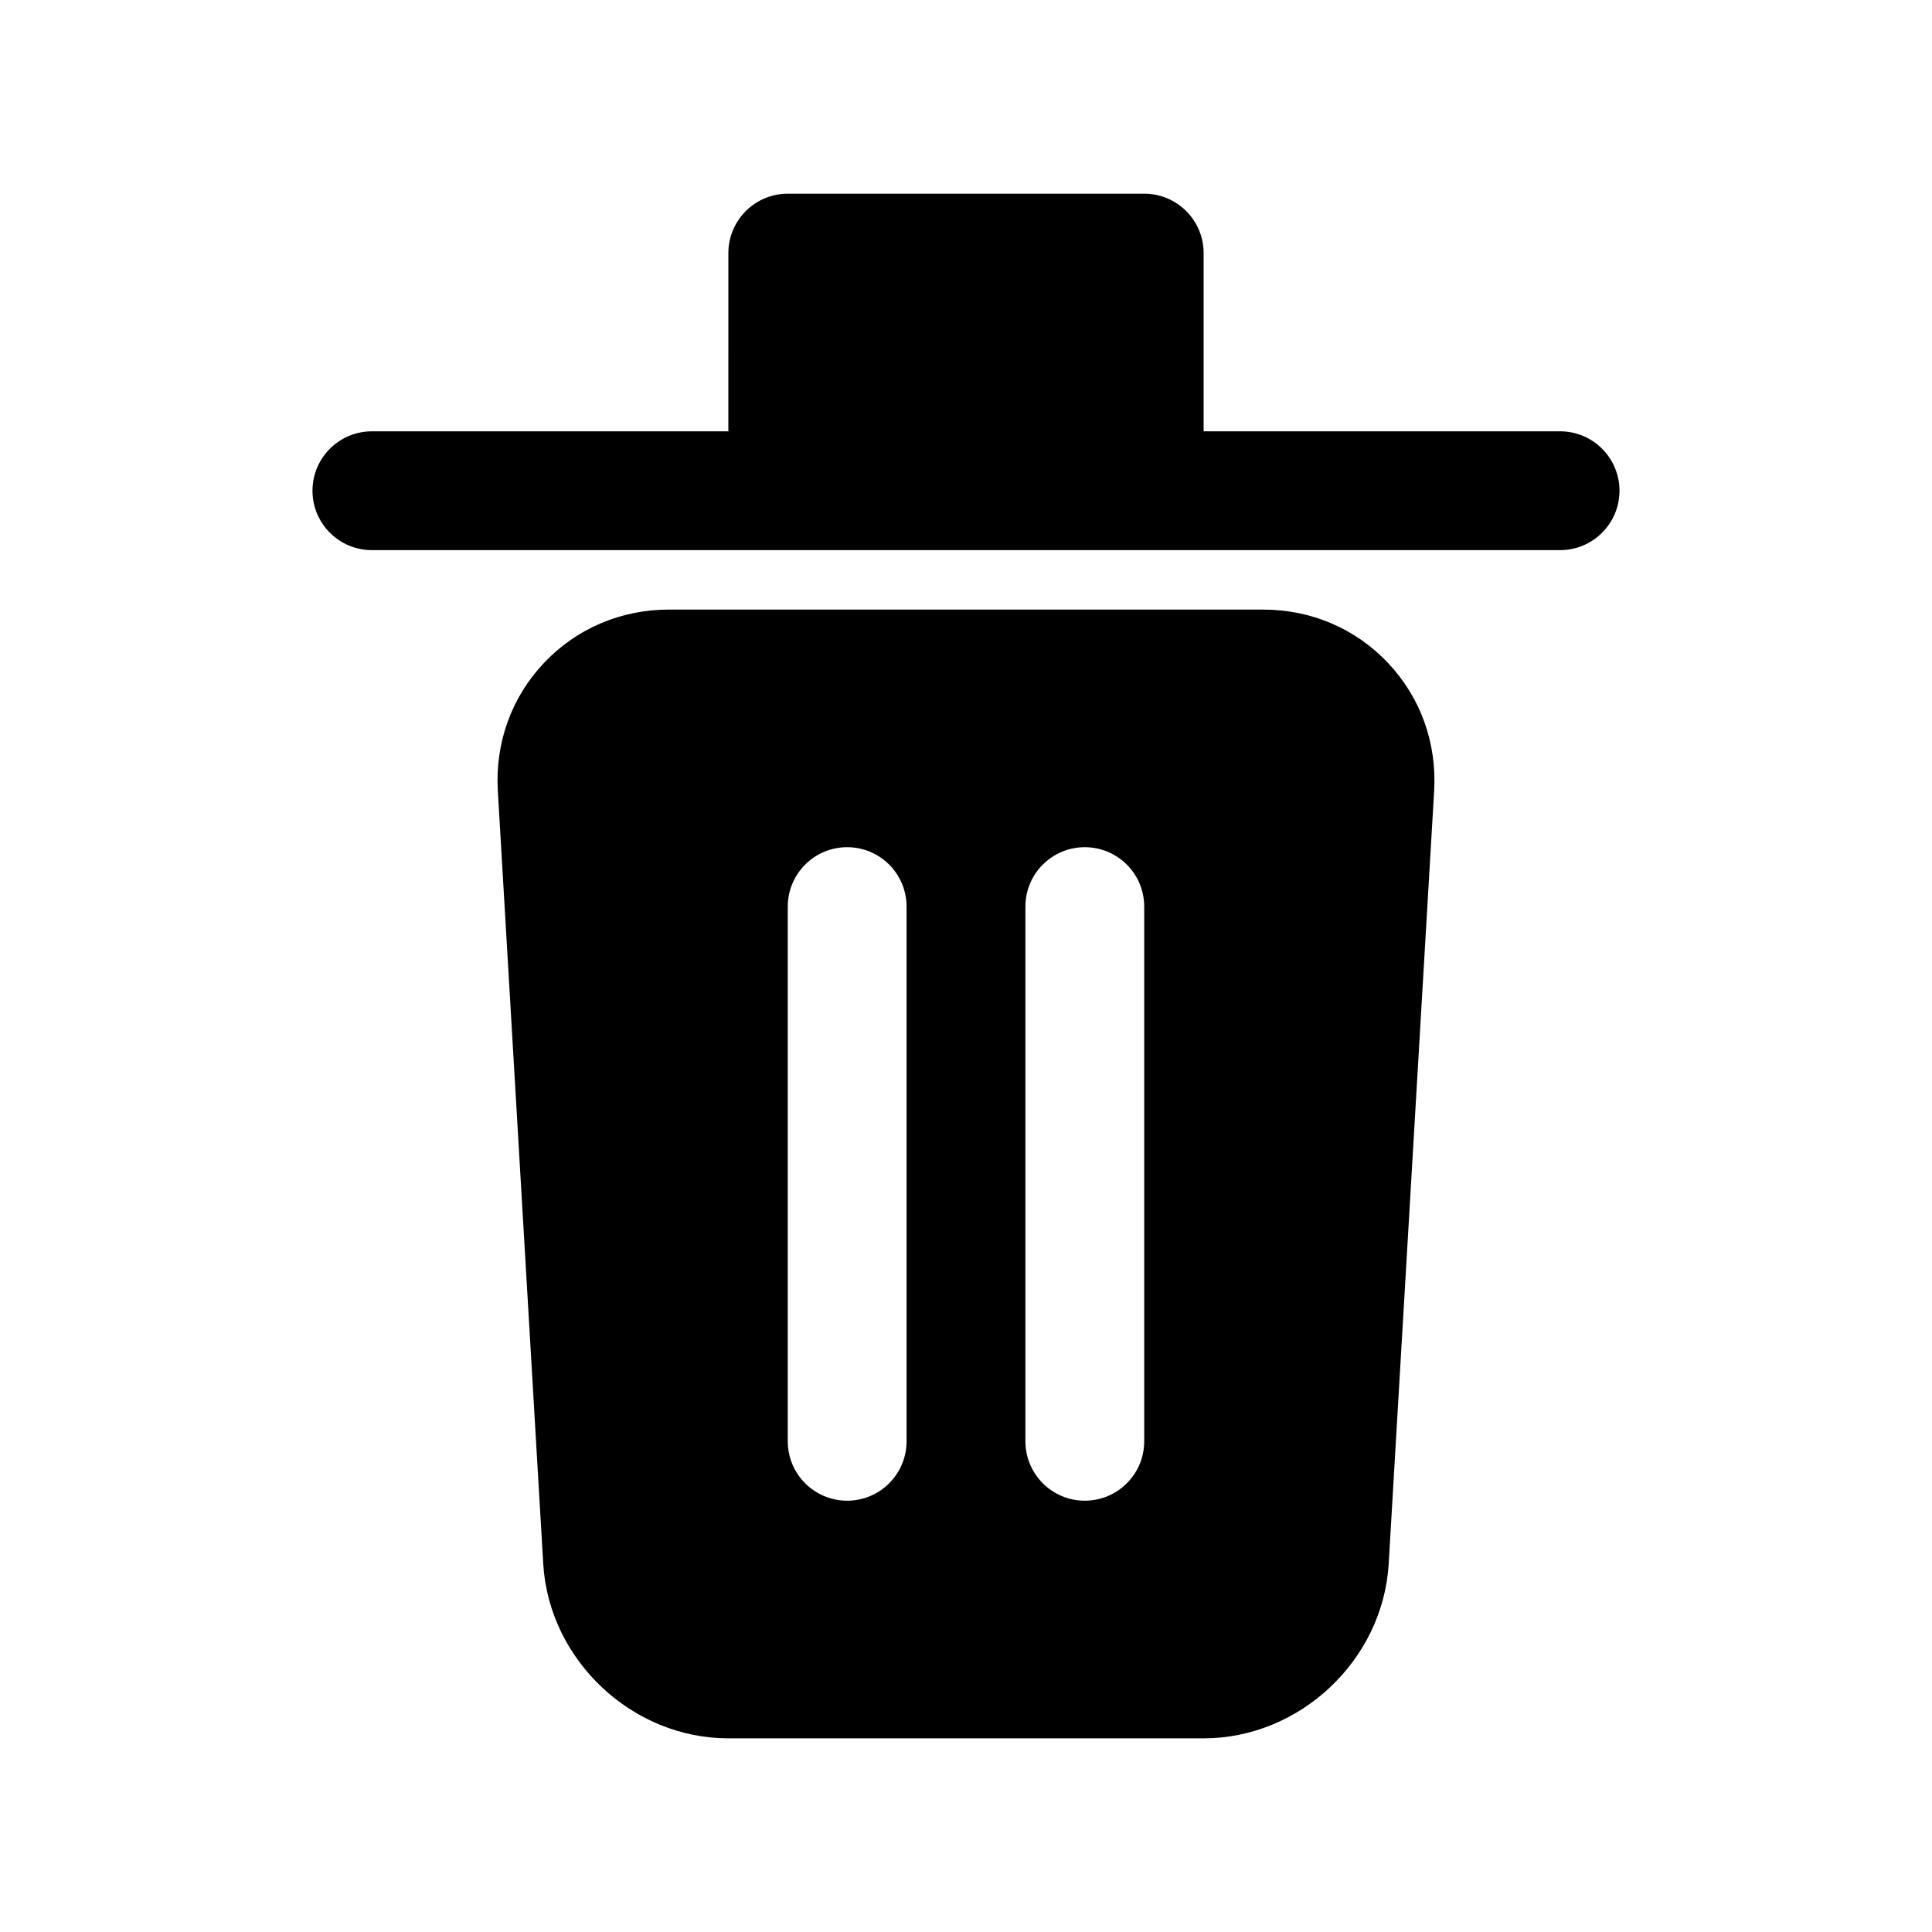 <?xml version="1.0" encoding="UTF-8"?>
<!-- Uploaded to: ICON Repo, www.svgrepo.com, Generator: ICON Repo Mixer Tools -->
<svg fill="#000000" width="800px" height="800px" version="1.1" viewBox="144 144 512 512" xmlns="http://www.w3.org/2000/svg">
 <path d="m573.18 274.05c0 8.691-7.055 15.742-15.742 15.742h-314.88c-8.691 0-15.746-7.051-15.746-15.742s7.055-15.742 15.742-15.742h94.465l0.004-47.234c0-8.691 7.055-15.742 15.742-15.742h94.465c8.691 0 15.742 7.055 15.742 15.742v47.23h94.465c8.691 0 15.746 7.055 15.746 15.746zm-61.309 45.672c8.613 9.148 12.941 21.191 12.188 33.93l-12.043 204.77c-1.496 25.508-23.492 46.258-49.043 46.258h-125.95c-25.551 0-47.547-20.75-49.059-46.258l-12.031-204.78c-0.754-12.738 3.574-24.781 12.188-33.914 8.613-9.145 20.391-14.184 33.156-14.184h157.44c12.77 0 24.547 5.039 33.156 14.184zm-127.62 64.535c0-8.691-7.055-15.742-15.742-15.742-8.691 0-15.742 7.055-15.742 15.742v141.7c0 8.691 7.055 15.742 15.742 15.742 8.691 0 15.742-7.055 15.742-15.742zm62.977 0c0-8.691-7.055-15.742-15.742-15.742-8.691 0-15.742 7.055-15.742 15.742v141.7c0 8.691 7.055 15.742 15.742 15.742 8.691 0 15.742-7.055 15.742-15.742z"/>
</svg>